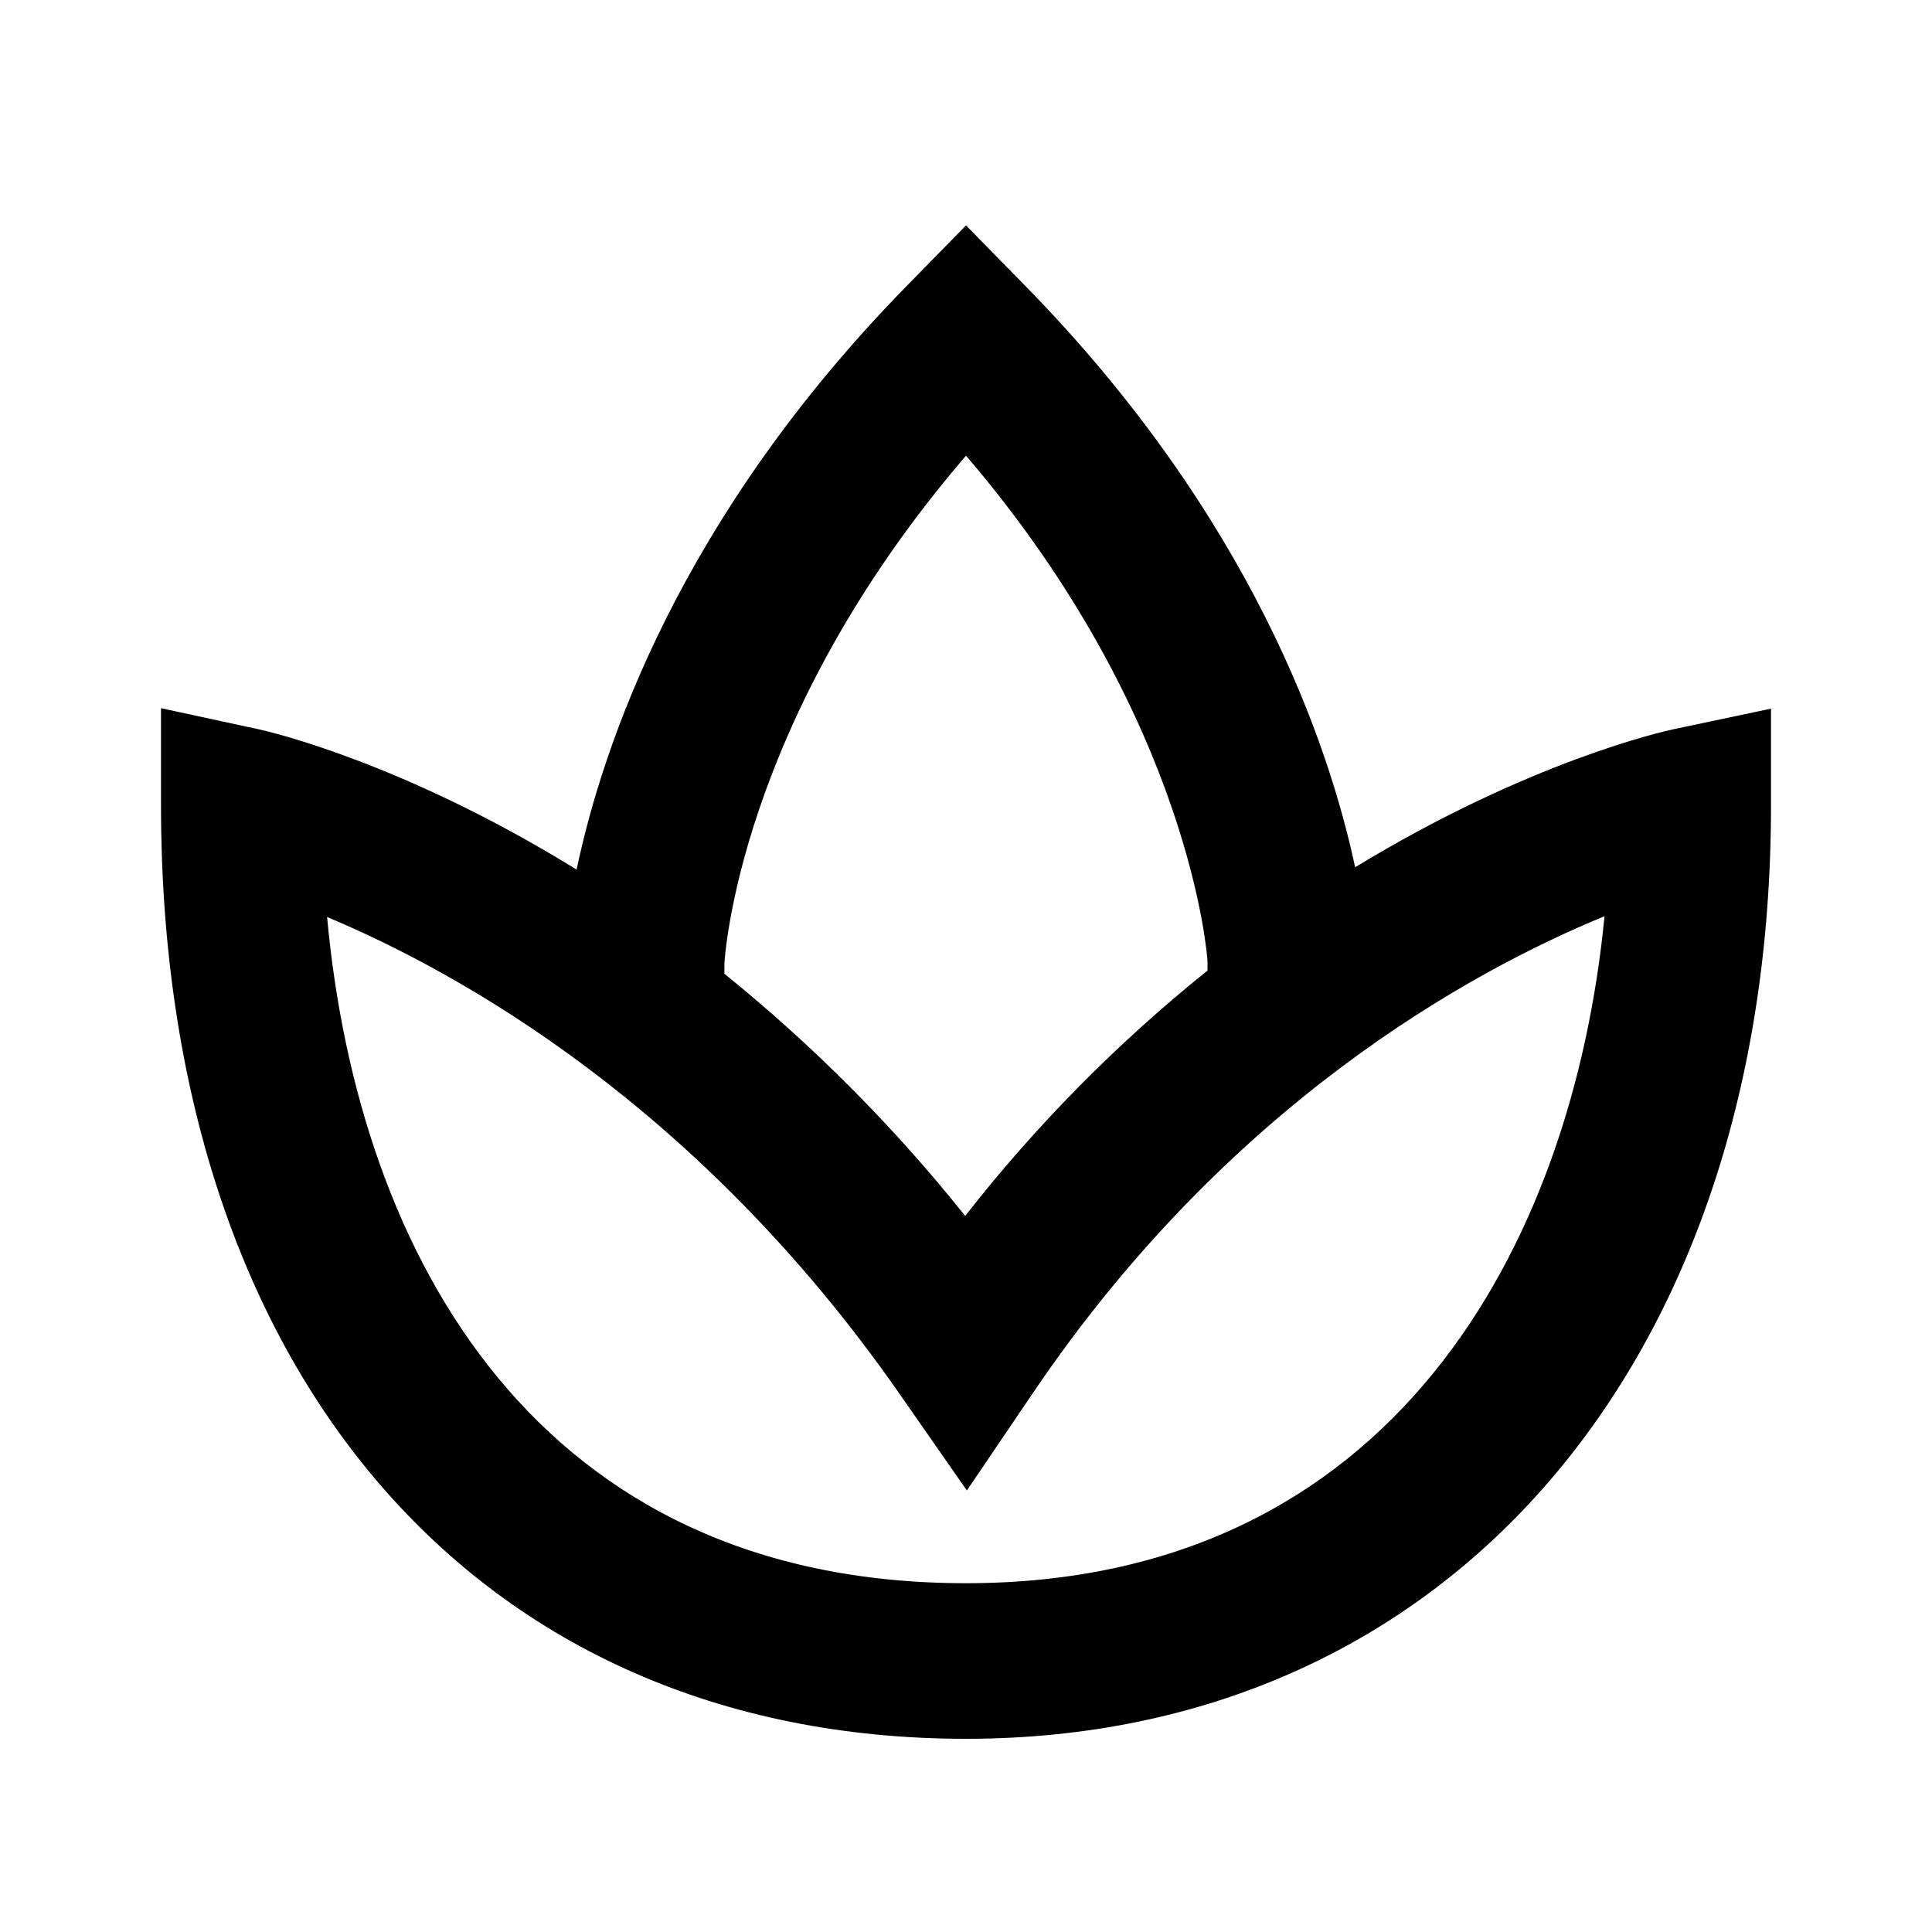 <svg xmlns="http://www.w3.org/2000/svg" width="60" height="60" viewBox="0 0 60 60" fill="none"><path d="M51.968 22.648C51.655 22.713 47.46 23.658 42.085 26.934C41.278 23.148 38.888 16.06 31.815 8.851L30 7L28.185 8.853C21.087 16.089 18.707 23.197 17.907 27.006C12.512 23.675 8.35 22.718 8.045 22.651L5 21.993V25.009C5 42.621 14.812 54 30 54C44.953 54 55 42.35 55 25.009V22.008L51.968 22.648ZM22.497 29.932C22.503 29.852 22.878 22.443 30 14.151C37.035 22.366 37.5 29.84 37.5 29.84V30.142C34.696 32.394 32.171 34.951 29.975 37.762C27.772 35.001 25.265 32.479 22.497 30.241V29.932ZM30 49.168C16.71 49.168 11.127 39.031 10.158 28.478C14.295 30.212 21.698 34.339 27.925 43.271L30.027 46.288L32.09 43.244C38.155 34.286 45.653 30.171 49.83 28.454C48.835 38.668 43.26 49.168 30 49.168Z" fill="black"></path></svg>